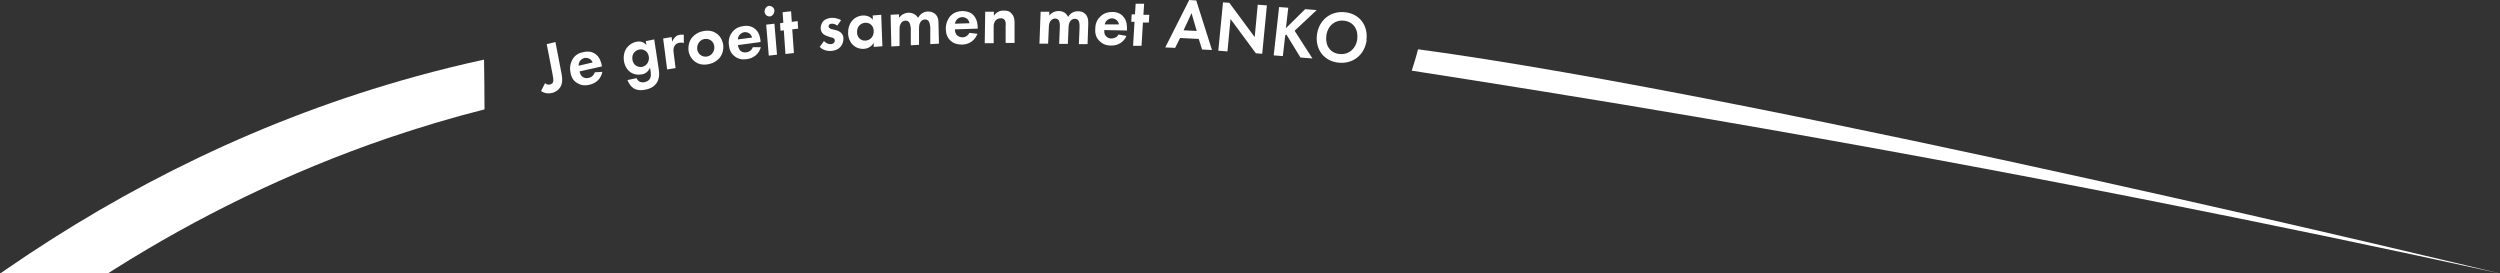 <?xml version="1.0" encoding="UTF-8"?>
<svg id="Layer_1" xmlns="http://www.w3.org/2000/svg" version="1.1" viewBox="0 0 1065 116.5">
  <rect x="0" y="0" width="1065" height="116.5" fill="#333333" stroke="none"/>
  <!-- Generator: Adobe Illustrator 29.2.0, SVG Export Plug-In . SVG Version: 2.1.0 Build 108)  -->
  <defs>
    <style>
      .st0 {
        fill: #fff;
      }
    </style>
  </defs>
  <path class="st0" d="M45.9,116.5c1-.6,2-1.3,3-1.9,34.8-21.9,73.5-41.1,116.4-55.8,13.9-4.7,27.6-8.8,41.1-12.2,0-7.1-.1-14.1-.2-21.2-9.7,2.1-19.4,4.5-29.2,7.2C111.7,50.6,53.8,79.5,2.7,114.7s-1.8,1.3-2.7,1.9h45.9Z"/>
  <path class="st0" d="M604.1,21c-.8,3.1-1.7,6.1-2.7,9.1,32.8,5.1,75.7,11.9,126,20.5,130.9,22.5,245.4,45.7,337.6,65.9,0,0-312.3-75.5-460.9-95.5Z"/>
  <path class="st0" d="M236.6,17.8l2.6,13.5c.3,1.8.8,4.6-1.1,6.6-.7.8-1.8,1.4-2.9,1.7-1.4.3-3.1.3-4.7-.8l1.7-3.4c.5.5,1.2.8,2.1.6.8-.2,1.2-.7,1.3-1,.3-.8,0-2.1-.2-3.3l-2.5-12.9,3.7-.9h0Z"/>
  <path class="st0" d="M256.6,30.6c-.2,1.1-1.1,4.5-5.5,5.5-2.1.5-3.7.2-5.2-.7-1.7-1-2.6-2.6-2.9-4.7-.5-2.6.3-4.4,1-5.6,1.2-1.9,2.9-2.6,4.5-2.9,2.6-.6,4.3.1,5.4,1,1.7,1.4,2.2,3.4,2.5,4.8v.3l-9.5,2.1c.1.8.5,1.6,1,2.1s1.4,1,2.8.7,2.3-1.2,2.7-2.4l3.4-.2h-.2ZM252.5,26.7c-.6-1.7-2.2-2.2-3.5-2-1.3.3-2.6,1.5-2.5,3.3l6-1.4h0Z"/>
  <path class="st0" d="M275.1,17.5l3.6-.7,1.9,12.5c.3,2,.4,4.1-.9,6.1-.8,1.1-2.1,2.3-4.8,2.8-2.5.5-4.1,0-5-.6-1.1-.7-2.1-2.1-2.6-3.5l3.9-.8c.2.6.7,1.1,1.1,1.4.8.5,1.8.4,2.3.3,1-.2,1.7-.7,2.1-1.2.7-1,.6-2,.5-3.1l-.3-1.9c-.9,2.2-2.6,2.8-3.6,2.9-1.7.3-3.3,0-4.7-.9-1.1-.8-2.4-2.3-2.8-4.8-.3-2.1.1-4.1,1.2-5.6,1-1.3,2.4-2.3,4.1-2.6,2.4-.5,3.7.7,4.3,1.4l-.3-1.7h0ZM270.1,22.4c-.5.7-.9,1.6-.7,3,.2,1.2.7,1.9,1.3,2.4.9.7,1.9.8,2.8.7.9-.2,1.7-.7,2.2-1.4.6-.8.9-2,.7-3-.2-1.2-.8-2-1.4-2.4-.8-.6-1.7-.8-2.7-.6-1.1.2-1.9.9-2.2,1.4h0Z"/>
  <path class="st0" d="M282.5,16.4l3.6-.6.3,2c.4-1.2,1.1-1.9,1.3-2.1.5-.5,1.2-.8,2-.9.6-.1,1.1,0,1.6,0v3.6c-.5-.3-1-.3-1.8-.2-.7.1-1.7.4-2.2,1.5-.6,1-.4,2.1-.3,3l.8,6.3-3.6.6-1.7-13.2h0Z"/>
  <path class="st0" d="M305.3,14.3c1.4,1,2.5,2.7,2.8,4.9.2,2.1-.4,4.1-1.6,5.5-1,1.2-2.6,2.3-5,2.7-2.4.4-4.2-.2-5.4-1.1-1.4-1-2.5-2.7-2.8-4.8-.2-2.2.4-4.2,1.6-5.6,1-1.2,2.6-2.3,5-2.7s4.2.2,5.4,1.1ZM304.3,19.8c-.2-2.1-2-3.5-4.1-3.2s-3.4,2.3-3.2,4.3c.2,2,2,3.5,4.1,3.2s3.4-2.3,3.2-4.3Z"/>
  <path class="st0" d="M324.1,20.2c-.3,1-1.5,4.4-6,5-2.1.3-3.7-.1-5.1-1.2-1.6-1.2-2.3-2.8-2.5-4.9-.3-2.6.6-4.4,1.5-5.5,1.4-1.7,3.1-2.3,4.7-2.5,2.6-.4,4.2.5,5.3,1.5,1.5,1.5,1.9,3.6,2,5v.3l-9.6,1.3c0,.8.4,1.6.8,2.2.4.5,1.3,1.1,2.7.9,1.4-.2,2.4-1,2.8-2.2h3.4ZM320.4,16c-.5-1.8-2-2.4-3.3-2.3-1.3.2-2.7,1.3-2.8,3.1l6.1-.8h0Z"/>
  <path class="st0" d="M327.6,2.5c1.1,0,2.2.7,2.3,2,0,1.2-.8,2.4-1.9,2.5s-2.2-.7-2.3-2c0-1.2.8-2.4,1.9-2.5ZM329.9,10.1l1.1,13.2-3.5.4-1.1-13.2s3.5-.4,3.5-.4Z"/>
  <path class="st0" d="M337.5,12.5l.7,10.1-3.6.4-.7-10.1-1.4.2-.2-3.2,1.4-.2-.3-4.5,3.6-.4.3,4.5,2.5-.3.2,3.2s-2.5.3-2.5.3Z"/>
  <path class="st0" d="M356.5,10.8c-.9-.7-1.8-.7-2.2-.7-.9,0-1.4.6-1.3,1.2,0,.3.2.8,1.2,1.1l.9.2c1,.2,2.6.6,3.4,1.6s.7,1.3.8,2.2c0,1.2-.3,2.4-1.2,3.5-1,1.1-2.2,1.6-3.8,1.8-2.7.2-4.3-.9-5.1-1.7l1.8-2.5c.8.8,1.9,1.4,2.9,1.3,1,0,1.8-.7,1.7-1.6,0-.8-.7-1.1-1.2-1.2l-.8-.2c-.9-.3-2-.6-2.9-1.3-.6-.6-1.1-1.4-1.1-2.5s.5-2.4,1.2-3.1c1-.9,2.3-1.2,3.3-1.3,1,0,2.5,0,4.2,1l-1.7,2.4h0v-.2Z"/>
  <path class="st0" d="M371.7,6.6l3.7-.3.5,13.4-3.7.3v-1.7c-1.3,2-3,2.4-4,2.5-4,.3-6.8-2.7-6.9-6.6-.2-4,2.3-7.3,6.2-7.6,1,0,2.9,0,4.3,1.8v-1.7h-.1ZM365.1,13.8c0,2.1,1.6,3.7,3.7,3.5s3.5-1.9,3.4-4.1c0-2.1-1.6-3.7-3.7-3.5s-3.5,1.9-3.4,4h0Z"/>
  <path class="st0" d="M379.3,6.3l3.7-.2v1.5c1.4-1.9,3.1-2.1,3.9-2.2,2.7,0,3.8,1.6,4.2,2.2.6-1.1,1.9-2.6,4.1-2.7,2,0,3,.8,3.6,1.5.9,1.1,1,2.3,1,3.7l.2,8.5-3.7.2v-7.3c-.2-1.6-.5-2.3-.8-2.6-.5-.6-1.2-.6-1.5-.6-1,0-1.6.6-2,1.3-.5.8-.5,1.9-.5,2.6v6.9c.1,0-3.5.2-3.5.2v-7.3c-.2-1.6-.5-2.3-.8-2.6-.5-.6-1.2-.6-1.5-.6-1,0-1.6.6-2,1.3-.5.8-.5,1.9-.5,2.6v6.9c.1,0-3.5.2-3.5.2l-.3-13.5h-.1Z"/>
  <path class="st0" d="M416.3,14.6c-.4,1-1.9,4.2-6.4,4.4-2.1,0-3.7-.5-5-1.7-1.4-1.3-2-3.1-2-5.2s1-4.3,2-5.3c1.5-1.6,3.3-2,4.9-2.1,2.6,0,4.2.9,5.1,2,1.4,1.7,1.6,3.8,1.6,5.2v.3l-9.7.3c0,.8.2,1.7.6,2.2s1.2,1.2,2.6,1.2,2.4-.8,3-1.9l3.4.4h0v.2ZM413,9.9c-.3-1.8-1.7-2.6-3.1-2.6s-2.8,1-3.1,2.8l6.1-.2h.1Z"/>
  <path class="st0" d="M419.7,5h3.7v1.7c.7-1,2-2.2,4-2.2s2.8.3,3.8,1.6c.9,1.1,1,2.5,1,3.8v8.4h-3.8v-7.3c.1-.7.1-1.9-.5-2.6-.6-.6-1.3-.7-1.7-.6-1,0-1.7.4-2.3,1.2-.6.9-.6,1.8-.6,2.6v6.8h-3.8l.2-13.4h0Z"/>
  <path class="st0" d="M443.3,5h3.7v1.6c1.5-1.8,3.2-1.9,4-1.9,2.7,0,3.7,1.8,4,2.5.7-1.1,2-2.5,4.3-2.4,2,0,3,1,3.5,1.7.8,1.2.8,2.3.8,3.8l-.3,8.5h-3.7l.3-7.4c0-1.6-.2-2.3-.5-2.7-.5-.6-1.1-.7-1.5-.7-1,0-1.6.5-2.1,1.2-.5.8-.6,1.9-.6,2.6l-.3,6.9h-3.7l.3-7.4c0-1.6-.2-2.3-.5-2.7-.5-.6-1.1-.7-1.5-.7-1,0-1.6.5-2.1,1.2-.5.8-.6,1.9-.6,2.6l-.3,6.9h-3.7l.5-13.5h0Z"/>
  <path class="st0" d="M479.8,15.4c-.4,1-2.1,4.1-6.6,4-2.1,0-3.6-.7-4.9-2-1.4-1.4-1.9-3.2-1.7-5.3,0-2.7,1.3-4.3,2.3-5.2,1.6-1.5,3.4-1.8,5-1.8,2.6,0,4.1,1.2,4.9,2.3,1.3,1.7,1.3,3.8,1.3,5.3v.3l-9.7-.2c0,.8,0,1.7.5,2.3s1.1,1.3,2.5,1.3,2.5-.6,3.1-1.7l3.3.6h0ZM476.7,10.6c-.2-1.8-1.6-2.7-2.9-2.8-1.3,0-2.8.8-3.2,2.6h6.1v.2Z"/>
  <path class="st0" d="M486.9,9.4l-.6,10.1h-3.6c0-.1.6-10.2.6-10.2h-1.4l.2-3.2h1.4l.3-4.5h3.6c0,.1-.3,4.7-.3,4.7h2.5l-.2,3.3h-2.5v-.2Z"/>
  <path class="st0" d="M510.7,16.6l-8-.4-2.1,4.2-4.2-.2,10.2-20.2,3,.2,6.7,21.1-4.2-.2-1.4-4.4h0ZM509.8,13.2l-2.2-7.6-3.4,7.3,5.7.3h0Z"/>
  <path class="st0" d="M519,21.6l2-20.6,2.7.2,10.8,14.6,1.3-13.8,3.9.3-2,20.6-2.7-.2-10.8-14.6-1.3,13.8-3.9-.3h0Z"/>
  <path class="st0" d="M547.8,12l8.2-8.1,4.9.4-9.4,8.8,7.6,11.8-5.1-.4-6-9.8-.5.4-1,8.8-3.9-.3,2.3-20.6,3.9.3-1,8.7h0Z"/>
  <path class="st0" d="M582.2,17c-.8,6.3-5.7,10.3-11.9,9.7s-10-5.5-9.3-11.8c.8-6.3,5.7-10.3,11.9-9.7,6.2.6,10,5.6,9.2,11.8h0ZM578.2,16.6c.5-4.2-1.8-7.4-5.7-7.8-3.9-.4-7,2.3-7.5,6.5s1.8,7.4,5.7,7.7c3.9.4,7-2.3,7.5-6.4Z"/>
</svg>